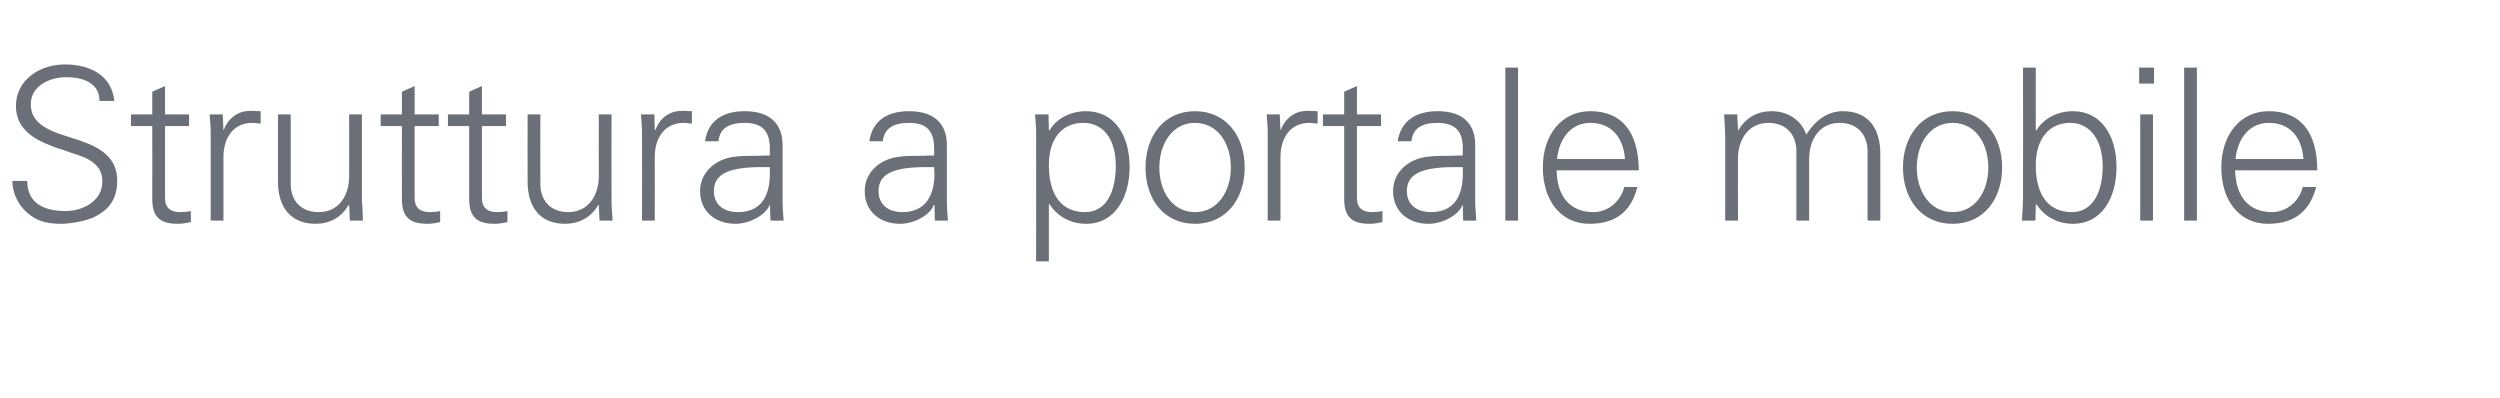 <?xml version="1.0" standalone="no"?><!DOCTYPE svg PUBLIC "-//W3C//DTD SVG 1.1//EN" "http://www.w3.org/Graphics/SVG/1.1/DTD/svg11.dtd"><svg xmlns="http://www.w3.org/2000/svg" version="1.1" width="706px" height="112.4px" viewBox="0 -19 706 112.4" style="top:-19px">  <desc>Struttura a portale mobile</desc>  <defs/>  <g id="Polygon308107">    <path d="M 32.3 9.5 C 32.3 9.5 28.1 9.5 28.1 9.5 C 28.1 5.2 24.7 2.8 18.7 2.8 C 14.1 2.8 8.7 5.2 8.7 10.4 C 8.7 12.5 9.4 14.2 10.9 15.6 C 12.4 17 14.9 18.3 18.3 19.3 C 18.3 19.3 22.3 20.6 22.3 20.6 C 27.9 22.5 33.1 25.2 33.1 32 C 33.1 37.5 30.5 40.2 27.2 42 C 24.3 43.6 19.3 44.2 17.3 44.2 C 15 44.2 13.2 44 11.3 43.3 C 6.5 41.4 3.5 36.7 3.5 32.1 C 3.5 32.1 7.7 32.1 7.7 32.1 C 7.7 37.5 11.2 40.6 18.5 40.6 C 23.5 40.6 28.9 37.7 28.9 32.3 C 28.9 30 28.2 27.9 25.1 26.1 C 23.5 25.1 20.9 24.5 17.7 23.3 C 15.9 22.8 14.2 22.1 12.6 21.4 C 7.6 19.2 4.5 16 4.5 10.9 C 4.5 3.5 11.3 -0.8 18.3 -0.8 C 25.4 -0.8 31.5 2.2 32.3 9.5 Z M 46.6 13.3 L 53.4 13.3 L 53.4 16.6 L 46.6 16.6 C 46.6 16.6 46.62 36.99 46.6 37 C 46.6 39.4 47.9 40.9 50.8 40.9 C 51.9 40.9 53 40.8 53.9 40.6 C 53.9 40.6 53.9 43.7 53.9 43.7 C 52.7 44 51.5 44.2 50.2 44.2 C 45.2 44.2 43 42.3 43 37.2 C 43.03 37.17 43 16.6 43 16.6 L 37 16.6 L 37 13.3 L 43 13.3 L 43 6.9 L 46.6 5.3 L 46.6 13.3 Z M 73.6 12.4 C 73.6 12.4 73.6 15.9 73.6 15.9 C 72.9 15.9 72.1 15.7 71.3 15.7 C 65.9 15.7 63.1 19.9 63.1 25.4 C 63.08 25.38 63.1 43.3 63.1 43.3 L 59.5 43.3 C 59.5 43.3 59.49 18.97 59.5 19 C 59.5 16.6 59.4 16.3 59.2 13.3 C 59.19 13.29 62.9 13.3 62.9 13.3 L 63.1 17.7 C 63.1 17.7 63.2 17.72 63.2 17.7 C 64 15.4 65.8 13.4 68.4 12.6 C 69.2 12.4 70.1 12.3 71.1 12.3 C 71.7 12.3 72.5 12.4 73.6 12.4 Z M 78.5 13.3 L 82.1 13.3 C 82.1 13.3 82.11 32.86 82.1 32.9 C 82.1 37.6 84.9 40.9 90 40.9 C 95.8 40.9 98.6 36.1 98.6 30.8 C 98.63 30.82 98.6 13.3 98.6 13.3 L 102.2 13.3 C 102.2 13.3 102.22 36.99 102.2 37 C 102.2 37.5 102.2 38.1 102.3 38.8 C 102.28 38.84 102.5 43.3 102.5 43.3 L 98.8 43.3 L 98.6 38.9 C 98.6 38.9 98.51 38.78 98.5 38.8 C 96.4 42.5 93 44.2 89.1 44.2 C 82.1 44.2 78.5 39.5 78.5 32.3 C 78.52 32.26 78.5 13.3 78.5 13.3 Z M 117.1 13.3 L 123.9 13.3 L 123.9 16.6 L 117.1 16.6 C 117.1 16.6 117.07 36.99 117.1 37 C 117.1 39.4 118.4 40.9 121.3 40.9 C 122.3 40.9 123.5 40.8 124.3 40.6 C 124.3 40.6 124.3 43.7 124.3 43.7 C 123.2 44 121.9 44.2 120.7 44.2 C 115.7 44.2 113.5 42.3 113.5 37.2 C 113.47 37.17 113.5 16.6 113.5 16.6 L 107.5 16.6 L 107.5 13.3 L 113.5 13.3 L 113.5 6.9 L 117.1 5.3 L 117.1 13.3 Z M 136.1 13.3 L 142.9 13.3 L 142.9 16.6 L 136.1 16.6 C 136.1 16.6 136.1 36.99 136.1 37 C 136.1 39.4 137.4 40.9 140.3 40.9 C 141.4 40.9 142.5 40.8 143.3 40.6 C 143.3 40.6 143.3 43.7 143.3 43.7 C 142.2 44 140.9 44.2 139.7 44.2 C 134.7 44.2 132.5 42.3 132.5 37.2 C 132.51 37.17 132.5 16.6 132.5 16.6 L 126.5 16.6 L 126.5 13.3 L 132.5 13.3 L 132.5 6.9 L 136.1 5.3 L 136.1 13.3 Z M 149 13.3 L 152.6 13.3 C 152.6 13.3 152.56 32.86 152.6 32.9 C 152.6 37.6 155.4 40.9 160.5 40.9 C 166.2 40.9 169.1 36.1 169.1 30.8 C 169.07 30.82 169.1 13.3 169.1 13.3 L 172.7 13.3 C 172.7 13.3 172.66 36.99 172.7 37 C 172.7 37.5 172.7 38.1 172.7 38.8 C 172.72 38.84 173 43.3 173 43.3 L 169.3 43.3 L 169.1 38.9 C 169.1 38.9 168.95 38.78 169 38.8 C 166.9 42.5 163.4 44.2 159.6 44.2 C 152.5 44.2 149 39.5 149 32.3 C 148.96 32.26 149 13.3 149 13.3 Z M 195.4 12.4 C 195.4 12.4 195.4 15.9 195.4 15.9 C 194.7 15.9 194 15.7 193.1 15.7 C 187.7 15.7 184.9 19.9 184.9 25.4 C 184.93 25.38 184.9 43.3 184.9 43.3 L 181.3 43.3 C 181.3 43.3 181.34 18.97 181.3 19 C 181.3 16.6 181.2 16.3 181 13.3 C 181.04 13.29 184.8 13.3 184.8 13.3 L 184.9 17.7 C 184.9 17.7 185.05 17.72 185.1 17.7 C 185.9 15.4 187.6 13.4 190.3 12.6 C 191 12.4 191.9 12.3 193 12.3 C 193.6 12.3 194.3 12.4 195.4 12.4 Z M 221 22 C 221 22 221 38.4 221 38.4 C 221 39.4 221.1 41 221.3 43.3 C 221.26 43.33 217.6 43.3 217.6 43.3 L 217.4 38.9 C 217.4 38.9 217.31 38.9 217.3 38.9 C 216.3 41.7 211.7 44.2 207.7 44.2 C 201.9 44.2 197.7 40.6 197.7 35 C 197.7 29.6 202.1 26 207.1 25.3 C 209.3 25 211.1 25 214.1 25 C 214.14 24.96 217.4 24.9 217.4 24.9 C 217.4 24.9 217.37 22.92 217.4 22.9 C 217.4 18.1 215.3 15.7 210.3 15.7 C 205.7 15.7 203.2 17.4 202.9 20.9 C 202.9 20.9 199.1 20.9 199.1 20.9 C 199.9 15.3 203.9 12.4 210.3 12.4 C 217.5 12.4 221 16 221 22 Z M 208.4 40.9 C 213.5 40.9 217.2 38.1 217.4 30.6 C 217.4 29.9 217.4 29.1 217.4 28.2 C 217.4 28.2 213.8 28.2 213.8 28.2 C 205.1 28.4 201.6 30.5 201.6 35 C 201.6 38.8 204.4 40.9 208.4 40.9 Z M 267.4 22 C 267.4 22 267.4 38.4 267.4 38.4 C 267.4 39.4 267.5 41 267.7 43.3 C 267.69 43.33 264 43.3 264 43.3 L 263.9 38.9 C 263.9 38.9 263.74 38.9 263.7 38.9 C 262.7 41.7 258.2 44.2 254.2 44.2 C 248.4 44.2 244.2 40.6 244.2 35 C 244.2 29.6 248.5 26 253.6 25.3 C 255.7 25 257.5 25 260.6 25 C 260.57 24.96 263.8 24.9 263.8 24.9 C 263.8 24.9 263.8 22.92 263.8 22.9 C 263.8 18.1 261.8 15.7 256.7 15.7 C 252.1 15.7 249.7 17.4 249.3 20.9 C 249.3 20.9 245.5 20.9 245.5 20.9 C 246.3 15.3 250.3 12.4 256.7 12.4 C 263.9 12.4 267.4 16 267.4 22 Z M 254.8 40.9 C 259.9 40.9 263.6 38.1 263.9 30.6 C 263.9 29.9 263.8 29.1 263.8 28.2 C 263.8 28.2 260.2 28.2 260.2 28.2 C 251.5 28.4 248.1 30.5 248.1 35 C 248.1 38.8 250.9 40.9 254.8 40.9 Z M 319 28.2 C 319 36.8 314.8 44.2 306.8 44.2 C 302.4 44.2 298.8 42.3 296.4 38.7 C 296.35 38.66 296.2 38.7 296.2 38.7 L 296.2 54.8 L 292.6 54.8 C 292.6 54.8 292.64 18.97 292.6 19 C 292.6 16.6 292.5 16.3 292.3 13.3 C 292.34 13.29 296.1 13.3 296.1 13.3 L 296.2 17.7 C 296.2 17.7 296.35 17.84 296.4 17.8 C 298.4 14.4 302.4 12.4 306.7 12.4 C 314.5 12.4 319 18.9 319 28.2 Z M 306.4 40.9 C 312.4 40.9 315.1 35.2 315.1 27.8 C 315.1 20.7 311.9 15.7 305.9 15.7 C 299.8 15.7 296.2 20.3 296.2 27.6 C 296.2 36.1 299.8 40.9 306.4 40.9 Z M 351.5 28.3 C 351.5 37.1 346.3 44.2 337.5 44.2 C 328.6 44.2 323.5 37.2 323.5 28.3 C 323.5 19.5 328.6 12.4 337.5 12.4 C 346.3 12.4 351.5 19.5 351.5 28.3 Z M 337.5 40.9 C 343.8 40.9 347.6 35.1 347.6 28.3 C 347.6 21.8 344.1 15.7 337.4 15.7 C 331.1 15.7 327.4 21.6 327.4 28.3 C 327.4 35 331 40.9 337.5 40.9 Z M 372.1 12.4 C 372.1 12.4 372.1 15.9 372.1 15.9 C 371.4 15.9 370.6 15.7 369.8 15.7 C 364.4 15.7 361.6 19.9 361.6 25.4 C 361.59 25.38 361.6 43.3 361.6 43.3 L 358 43.3 C 358 43.3 358 18.97 358 19 C 358 16.6 357.9 16.3 357.7 13.3 C 357.7 13.29 361.4 13.3 361.4 13.3 L 361.6 17.7 C 361.6 17.7 361.71 17.72 361.7 17.7 C 362.5 15.4 364.3 13.4 366.9 12.6 C 367.7 12.4 368.6 12.3 369.6 12.3 C 370.2 12.3 371 12.4 372.1 12.4 Z M 383.2 13.3 L 390 13.3 L 390 16.6 L 383.2 16.6 C 383.2 16.6 383.19 36.99 383.2 37 C 383.2 39.4 384.5 40.9 387.4 40.9 C 388.5 40.9 389.6 40.8 390.4 40.6 C 390.4 40.6 390.4 43.7 390.4 43.7 C 389.3 44 388 44.2 386.8 44.2 C 381.8 44.2 379.6 42.3 379.6 37.2 C 379.6 37.17 379.6 16.6 379.6 16.6 L 373.6 16.6 L 373.6 13.3 L 379.6 13.3 L 379.6 6.9 L 383.2 5.3 L 383.2 13.3 Z M 416.6 22 C 416.6 22 416.6 38.4 416.6 38.4 C 416.6 39.4 416.8 41 416.9 43.3 C 416.95 43.33 413.2 43.3 413.2 43.3 L 413.1 38.9 C 413.1 38.9 413 38.9 413 38.9 C 412 41.7 407.4 44.2 403.4 44.2 C 397.6 44.2 393.4 40.6 393.4 35 C 393.4 29.6 397.7 26 402.8 25.3 C 405 25 406.8 25 409.8 25 C 409.83 24.96 413.1 24.9 413.1 24.9 C 413.1 24.9 413.06 22.92 413.1 22.9 C 413.1 18.1 411 15.7 405.9 15.7 C 401.4 15.7 398.9 17.4 398.6 20.9 C 398.6 20.9 394.7 20.9 394.7 20.9 C 395.6 15.3 399.6 12.4 406 12.4 C 413.2 12.4 416.6 16 416.6 22 Z M 404.1 40.9 C 409.2 40.9 412.9 38.1 413.1 30.6 C 413.1 29.9 413.1 29.1 413.1 28.2 C 413.1 28.2 409.5 28.2 409.5 28.2 C 400.8 28.4 397.3 30.5 397.3 35 C 397.3 38.8 400.1 40.9 404.1 40.9 Z M 425.1 0.1 L 428.7 0.1 L 428.7 43.3 L 425.1 43.3 L 425.1 0.1 Z M 462.8 29.1 C 462.8 29.1 439.6 29.1 439.6 29.1 C 439.7 36.7 443.6 40.9 450 40.9 C 454.1 40.9 457.7 37.9 458.7 33.8 C 458.7 33.8 462.4 33.8 462.4 33.8 C 460.6 40.9 456.1 44.2 448.9 44.2 C 440.5 44.2 435.7 37.3 435.7 28.3 C 435.7 19.2 440.9 12.4 449.1 12.4 C 457.9 12.4 462.7 18.1 462.8 29.1 Z M 458.9 25.9 C 458.4 19.5 454.8 15.7 449.1 15.7 C 444.1 15.7 440.4 19.5 439.7 25.9 C 439.7 25.9 458.9 25.9 458.9 25.9 Z M 510.1 19 C 512.8 14.7 516.4 12.4 520.4 12.4 C 527.5 12.4 531 17.1 531 24.4 C 531.01 24.36 531 43.3 531 43.3 L 527.4 43.3 C 527.4 43.3 527.42 23.7 527.4 23.7 C 527.4 19 524.5 15.7 519.5 15.7 C 514 15.7 510.9 20.2 510.9 25.9 C 510.9 25.86 510.9 43.3 510.9 43.3 L 507.3 43.3 C 507.3 43.3 507.31 23.7 507.3 23.7 C 507.3 19 504.4 15.7 499.4 15.7 C 493.9 15.7 490.8 20.2 490.8 25.9 C 490.79 25.86 490.8 43.3 490.8 43.3 L 487.2 43.3 C 487.2 43.3 487.2 19.63 487.2 19.6 C 487.2 18.3 487.1 16.6 486.9 13.3 C 486.9 13.29 490.6 13.3 490.6 13.3 L 490.8 17.7 C 490.8 17.7 490.91 17.84 490.9 17.8 C 493.1 14.1 496.4 12.4 500.3 12.4 C 505 12.4 508.7 15 510.1 19 Z M 565.4 28.3 C 565.4 37.1 560.3 44.2 551.4 44.2 C 542.6 44.2 537.4 37.2 537.4 28.3 C 537.4 19.5 542.6 12.4 551.4 12.4 C 560.3 12.4 565.4 19.5 565.4 28.3 Z M 551.4 40.9 C 557.8 40.9 561.5 35.1 561.5 28.3 C 561.5 21.8 558.1 15.7 551.4 15.7 C 545 15.7 541.3 21.6 541.3 28.3 C 541.3 35 545 40.9 551.4 40.9 Z M 571.3 0.1 L 574.9 0.1 L 574.9 17.7 C 574.9 17.7 575.06 17.84 575.1 17.8 C 577.1 14.4 581.1 12.4 585.4 12.4 C 593.1 12.4 597.7 18.9 597.7 28.2 C 597.7 37.2 593.3 44.2 585.5 44.2 C 581.1 44.2 577.5 42.3 575.1 38.7 C 575.06 38.66 574.9 38.9 574.9 38.9 L 574.8 43.3 C 574.8 43.3 571.05 43.33 571 43.3 C 571.2 40.2 571.3 38.1 571.3 37 C 571.35 36.99 571.3 0.1 571.3 0.1 Z M 585.1 40.9 C 590.8 40.9 593.8 35.6 593.8 27.9 C 593.8 20.8 590.4 15.7 584.6 15.7 C 578.6 15.7 574.9 20.3 574.9 27.7 C 574.9 36.1 578.5 40.9 585.1 40.9 Z M 608.3 0.1 L 608.3 4.6 L 604.1 4.6 L 604.1 0.1 L 608.3 0.1 Z M 604.4 13.3 L 608 13.3 L 608 43.3 L 604.4 43.3 L 604.4 13.3 Z M 616.8 0.1 L 620.4 0.1 L 620.4 43.3 L 616.8 43.3 L 616.8 0.1 Z M 654.4 29.1 C 654.4 29.1 631.2 29.1 631.2 29.1 C 631.4 36.7 635.2 40.9 641.6 40.9 C 645.7 40.9 649.3 37.9 650.3 33.8 C 650.3 33.8 654.1 33.8 654.1 33.8 C 652.2 40.9 647.7 44.2 640.5 44.2 C 632.1 44.2 627.3 37.3 627.3 28.3 C 627.3 19.2 632.5 12.4 640.7 12.4 C 649.5 12.4 654.4 18.1 654.4 29.1 Z M 650.5 25.9 C 650 19.5 646.5 15.7 640.7 15.7 C 635.7 15.7 632 19.5 631.3 25.9 C 631.3 25.9 650.5 25.9 650.5 25.9 Z " stroke="none" fill="#6b6f77"/>  </g></svg>
